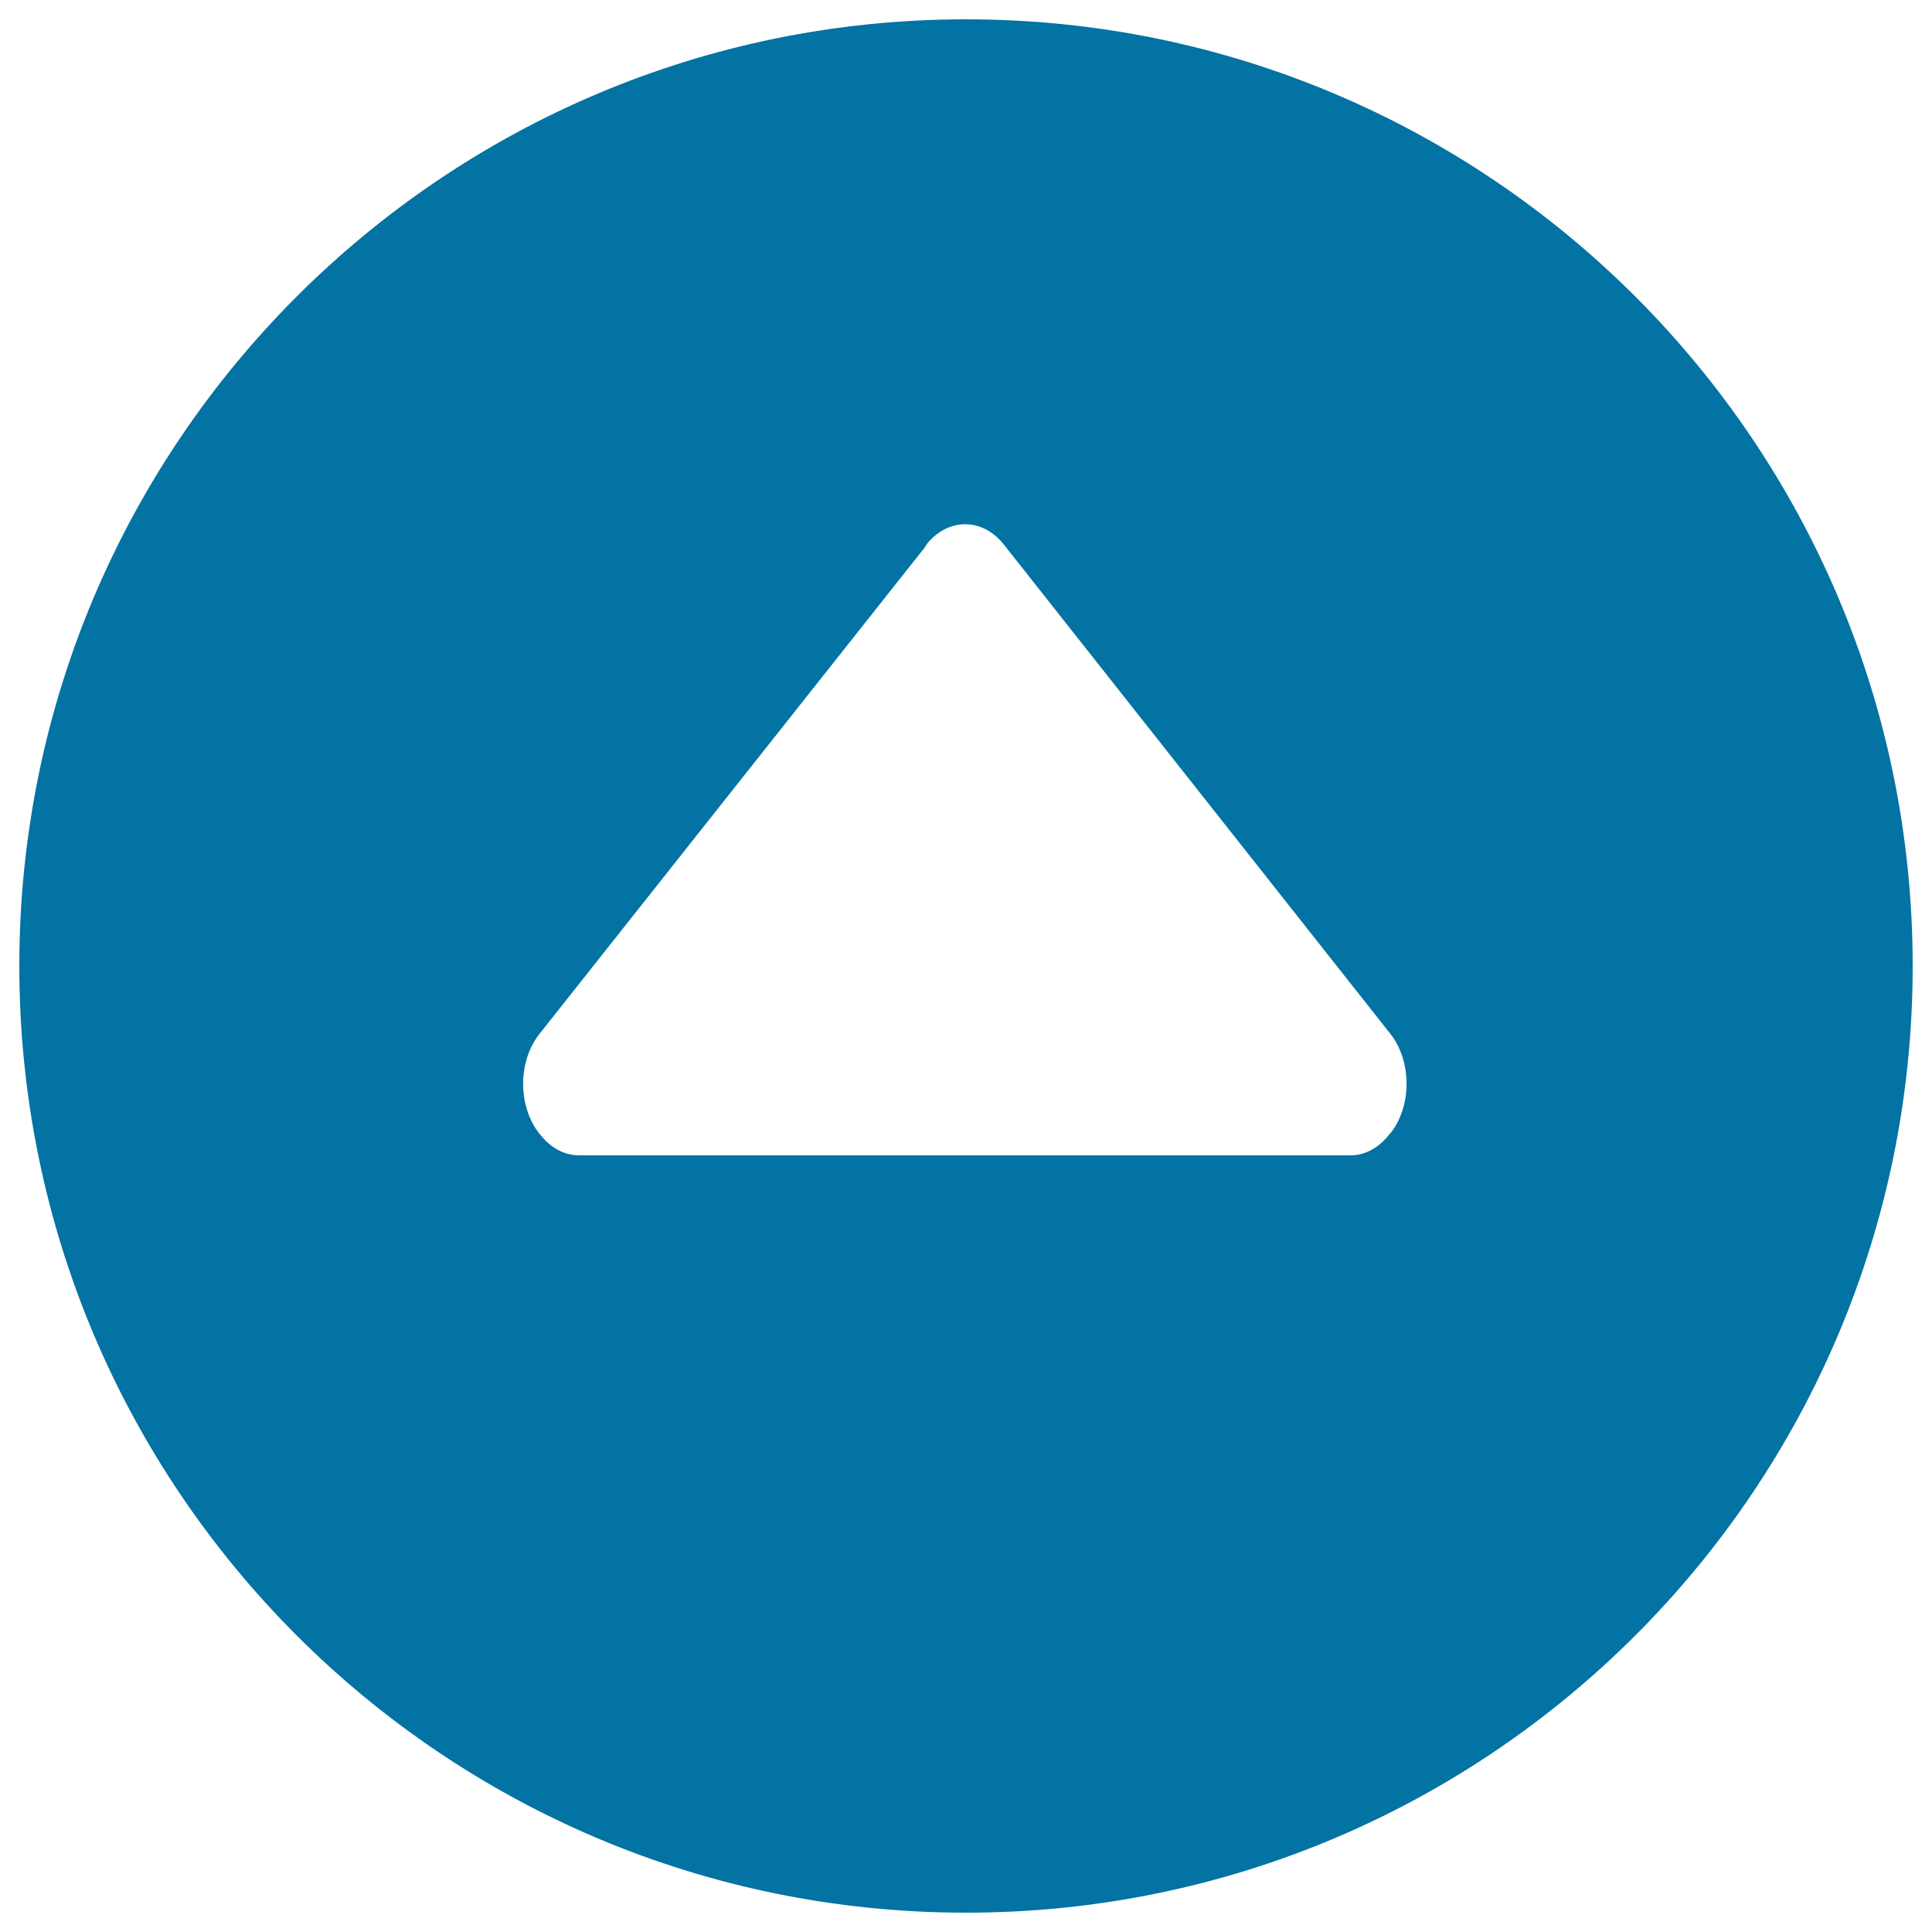 <svg xmlns="http://www.w3.org/2000/svg" viewBox="0 0 1000 1000" style="fill:#0273a2">
<title>Arrow Triangle Top Filled Circle SVG icon</title>
<path d="M500,10C229.4,10,10,229.4,10,500s219.4,490,490,490s490-219.4,490-490S770.6,10,500,10z M719.7,586.6l-0.1-0.1c-5.2,7-12.4,11.5-20.6,11.5H299.8c-8,0-15.2-4.2-20.4-11c-0.1-0.1-0.2-0.2-0.3-0.3c-11.1-14.2-11.1-37.2,0-51.4l199.6-252c0.3-0.4,0.4-0.9,0.7-1.3c11.1-14.2,29.2-14.2,40.3,0l200.1,253.3C730.8,549.5,730.8,572.5,719.7,586.6z"/>
</svg>